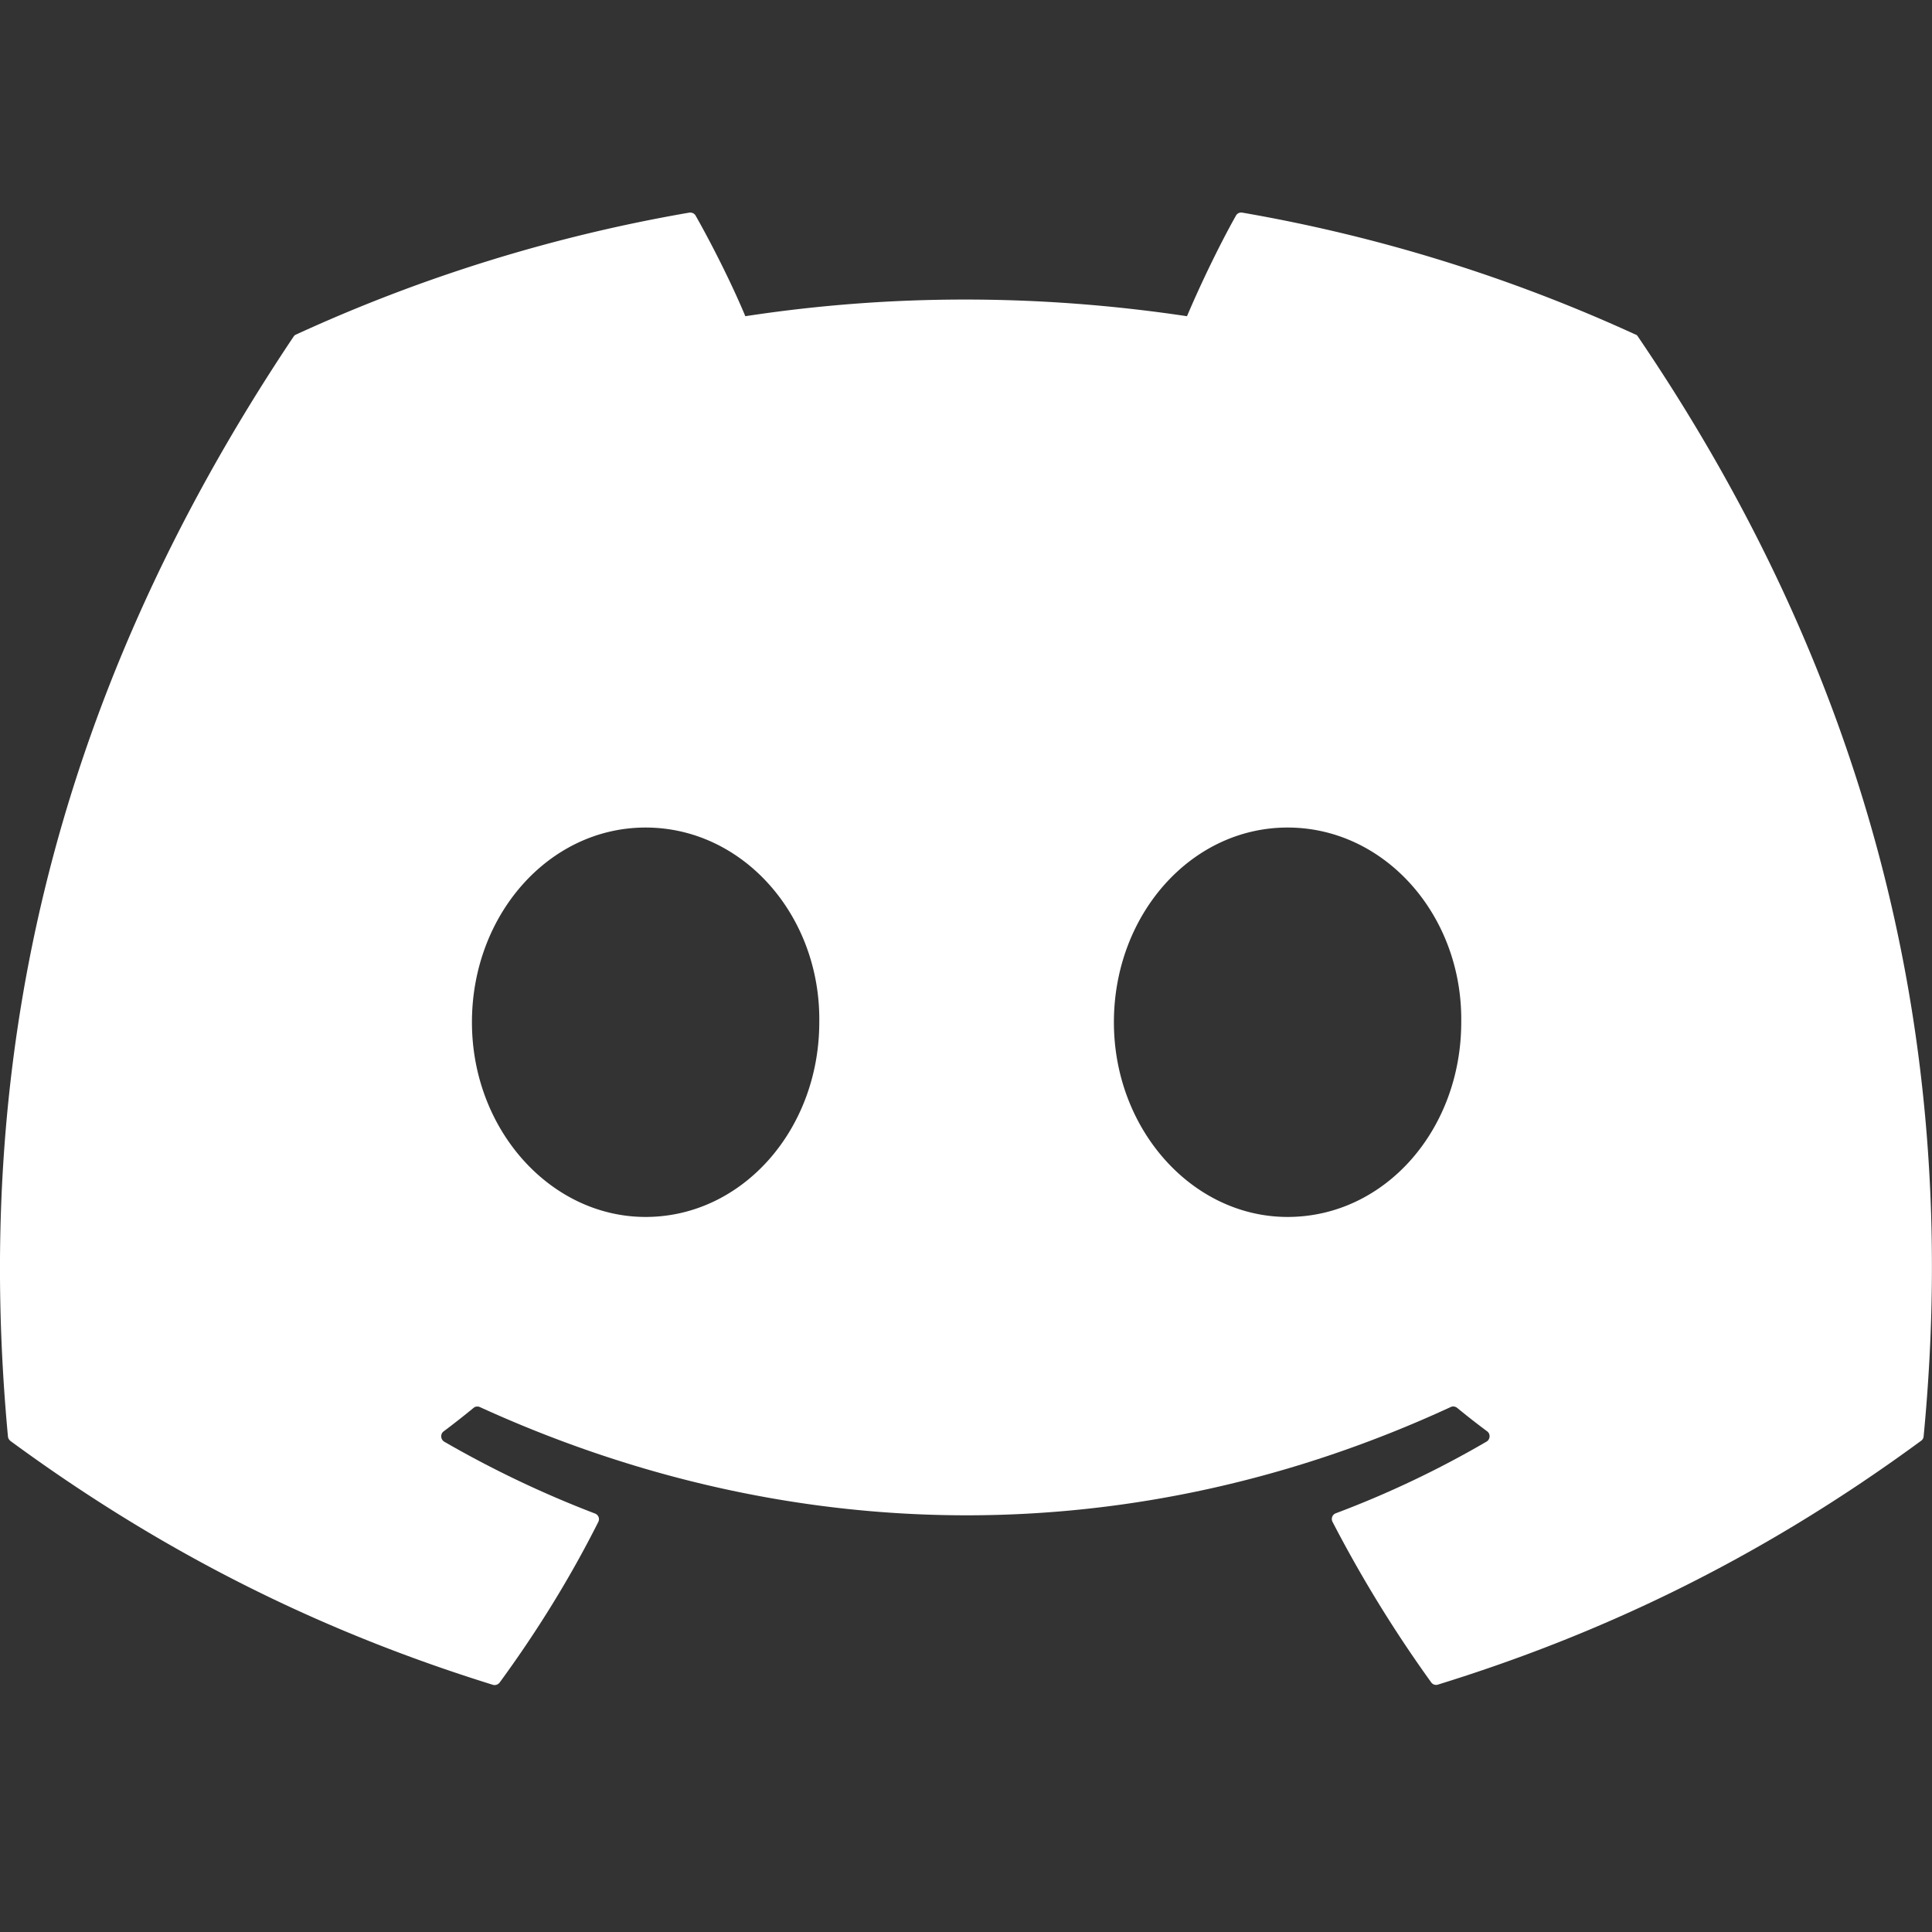 <svg xmlns="http://www.w3.org/2000/svg" width="18" height="18" fill="none" xmlns:v="https://vecta.io/nano"><rect width="100%" height="100%" fill="#333333" stroke="none"/><path d="M15.238 3.117c-1.147-.526-2.378-.914-3.664-1.136-.023-.004-.047.006-.059.028-.158.281-.334.649-.456.937-1.383-.207-2.76-.207-4.115 0-.123-.295-.304-.656-.463-.937-.012-.021-.035-.031-.059-.028a14.8 14.8 0 0 0-3.664 1.136c-.01.004-.018.011-.024.021C.4 6.624-.239 10.024.074 13.383c.001.016.011.032.023.042 1.54 1.131 3.031 1.817 4.495 2.272.023.007.048-.002.063-.021.346-.473.655-.971.919-1.496.016-.031.001-.067-.031-.079a9.83 9.83 0 0 1-1.404-.669c-.035-.021-.038-.072-.006-.096a7.67 7.67 0 0 0 .279-.219c.016-.014.039-.016.058-.008 2.946 1.345 6.135 1.345 9.046 0 .019-.009.042-.006.059.007a7.11 7.11 0 0 0 .28.219c.033.024.03.075-.005.096a9.23 9.23 0 0 1-1.405.668c-.032.012-.046.049-.03.08a11.97 11.97 0 0 0 .919 1.495c.014.02.04.029.063.021 1.471-.455 2.962-1.141 4.502-2.272.014-.01.022-.025.023-.041.375-3.883-.629-7.255-2.661-10.245-.005-.01-.014-.017-.023-.021zm-9.223 8.221c-.887 0-1.618-.814-1.618-1.814s.717-1.814 1.618-1.814c.908 0 1.632.821 1.618 1.814 0 1-.717 1.814-1.618 1.814zm5.981 0c-.887 0-1.618-.814-1.618-1.814s.717-1.814 1.618-1.814c.908 0 1.632.821 1.618 1.814 0 1-.71 1.814-1.618 1.814z" fill="#fff"/></svg>
